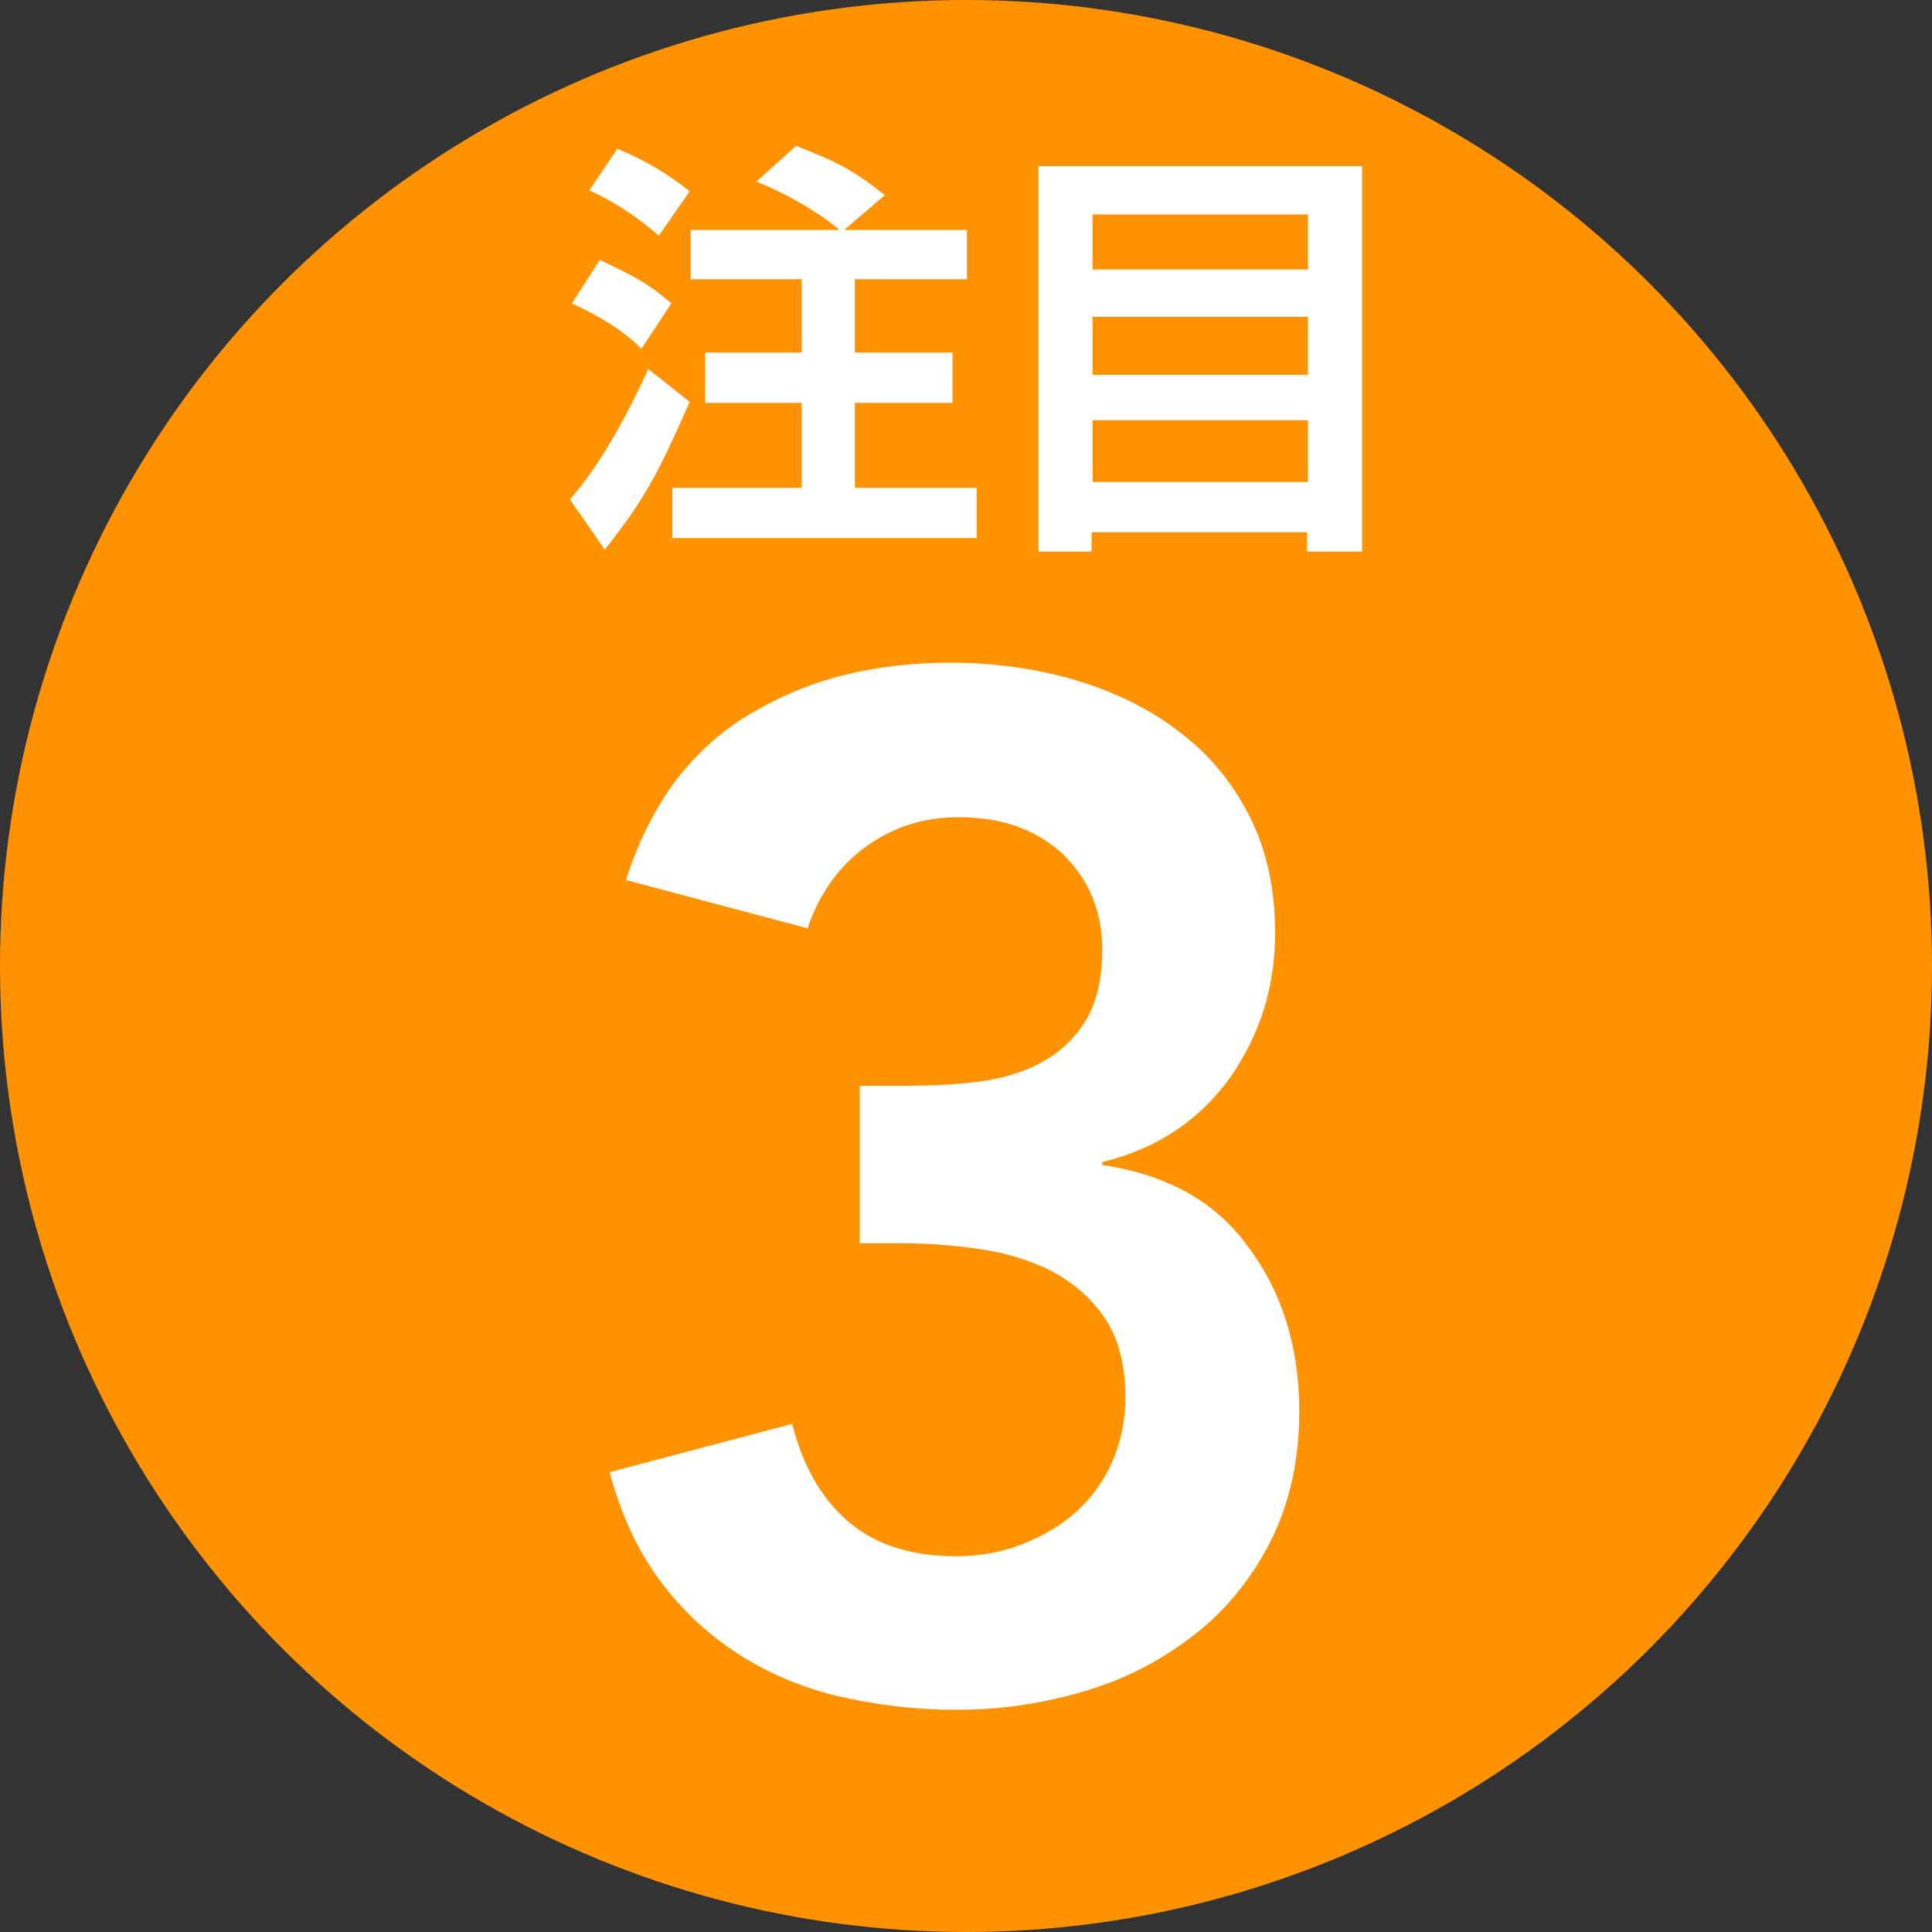 <?xml version="1.0" encoding="utf-8"?>
<!-- Generator: Adobe Illustrator 26.0.3, SVG Export Plug-In . SVG Version: 6.00 Build 0)  -->
<svg version="1.1" id="レイヤー_1" xmlns="http://www.w3.org/2000/svg" xmlns:xlink="http://www.w3.org/1999/xlink" x="0px"
	 y="0px" viewBox="0 0 200 200" style="enable-background:new 0 0 200 200;" xml:space="preserve">
<rect x="0" y="0" width="200" height="200" fill="#333333" stroke="none"/>
<style type="text/css">
	.st0{fill:#FF9200;}
	.st1{enable-background:new    ;}
	.st2{fill:#FFFFFF;}
</style>
<circle class="st0" cx="100" cy="100" r="100"/>
<g class="st1">
	<path class="st2" d="M71.4,41.6c-3.1,7-4.5,9.9-8.8,15.3l-3.6-5.2c4.3-4.9,7.6-12.4,8.1-13.5L71.4,41.6z M62.1,26.9
		c3.7,1.8,4.8,2.3,7.4,4.5l-3.1,4.7c-1.8-1.8-4-3.2-7.2-4.7L62.1,26.9z M63.9,15.4c3.1,1.3,5.2,2.6,7.5,4.4l-3.2,4.6
		c-2.3-2-4.4-3.4-7.2-4.7L63.9,15.4z M86.8,23.7c-2.5-2-5.5-3.7-8.5-4.9l4.1-3.7c4.1,1.6,5.8,2.4,9.2,5.1l-4.2,3.6h12.7v5.1H88.5
		v7.6h10.1v5.2H88.5v8.8h12.6v5.2H69.6v-5.2H83v-8.8h-10v-5.2h10v-7.6H71.5v-5.1H86.8z"/>
	<path class="st2" d="M135.3,57.1v-2h-22.3v2h-5.5V17.2H141v39.9H135.3z M113.1,27.9h22.3v-5.7h-22.3V27.9z M113.1,38.8h22.3v-6
		h-22.3V38.8z M113.1,49.9h22.3v-6.4h-22.3V49.9z"/>
</g>
<g class="st1">
	<path class="st2" d="M89,112.4h4.6c2.6,0,5.1-0.1,7.5-0.4c2.4-0.3,4.6-0.9,6.5-1.9c1.9-1,3.5-2.4,4.7-4.3c1.2-1.9,1.8-4.4,1.8-7.5
		c0-4-1.4-7.3-4.1-9.9c-2.8-2.6-6.4-3.8-10.8-3.8c-3.6,0-6.7,1-9.5,3c-2.8,2-4.9,4.9-6.1,8.5l-18.8-5c1.2-3.8,2.9-7.2,5-10.1
		c2.2-2.9,4.7-5.2,7.7-7c3-1.8,6.2-3.2,9.8-4.1c3.6-0.9,7.3-1.3,11.1-1.3c4.5,0,8.8,0.6,12.9,1.8c4,1.2,7.6,2.9,10.7,5.3
		c3.1,2.3,5.5,5.2,7.3,8.7c1.8,3.5,2.7,7.6,2.7,12.2c0,5.6-1.6,10.6-4.7,15c-3.2,4.4-7.5,7.3-13.2,8.7v0.3c6.7,1,11.8,3.8,15.2,8.6
		c3.5,4.7,5.2,10.4,5.2,16.9c0,5-1,9.5-2.9,13.3s-4.5,7.1-7.8,9.7c-3.3,2.6-7,4.6-11.3,5.9s-8.8,2-13.4,2c-4.3,0-8.4-0.5-12.3-1.4
		c-3.8-0.9-7.3-2.4-10.4-4.4c-3.1-2-5.8-4.5-8.1-7.6c-2.3-3.1-4-6.8-5.2-11.2l18.9-5c1.1,4.3,3,7.7,5.8,10.1
		c2.8,2.4,6.5,3.6,11.2,3.6c2.4,0,4.6-0.4,6.7-1.2c2.1-0.8,4-1.9,5.6-3.3c1.6-1.4,2.9-3.2,3.8-5.2c0.9-2,1.4-4.3,1.4-6.7
		c0-3.4-0.7-6.1-2.1-8.2c-1.4-2.1-3.3-3.7-5.5-4.9c-2.2-1.1-4.7-1.9-7.5-2.3c-2.8-0.4-5.5-0.6-8.1-0.6H89V112.4z"/>
</g>
</svg>
